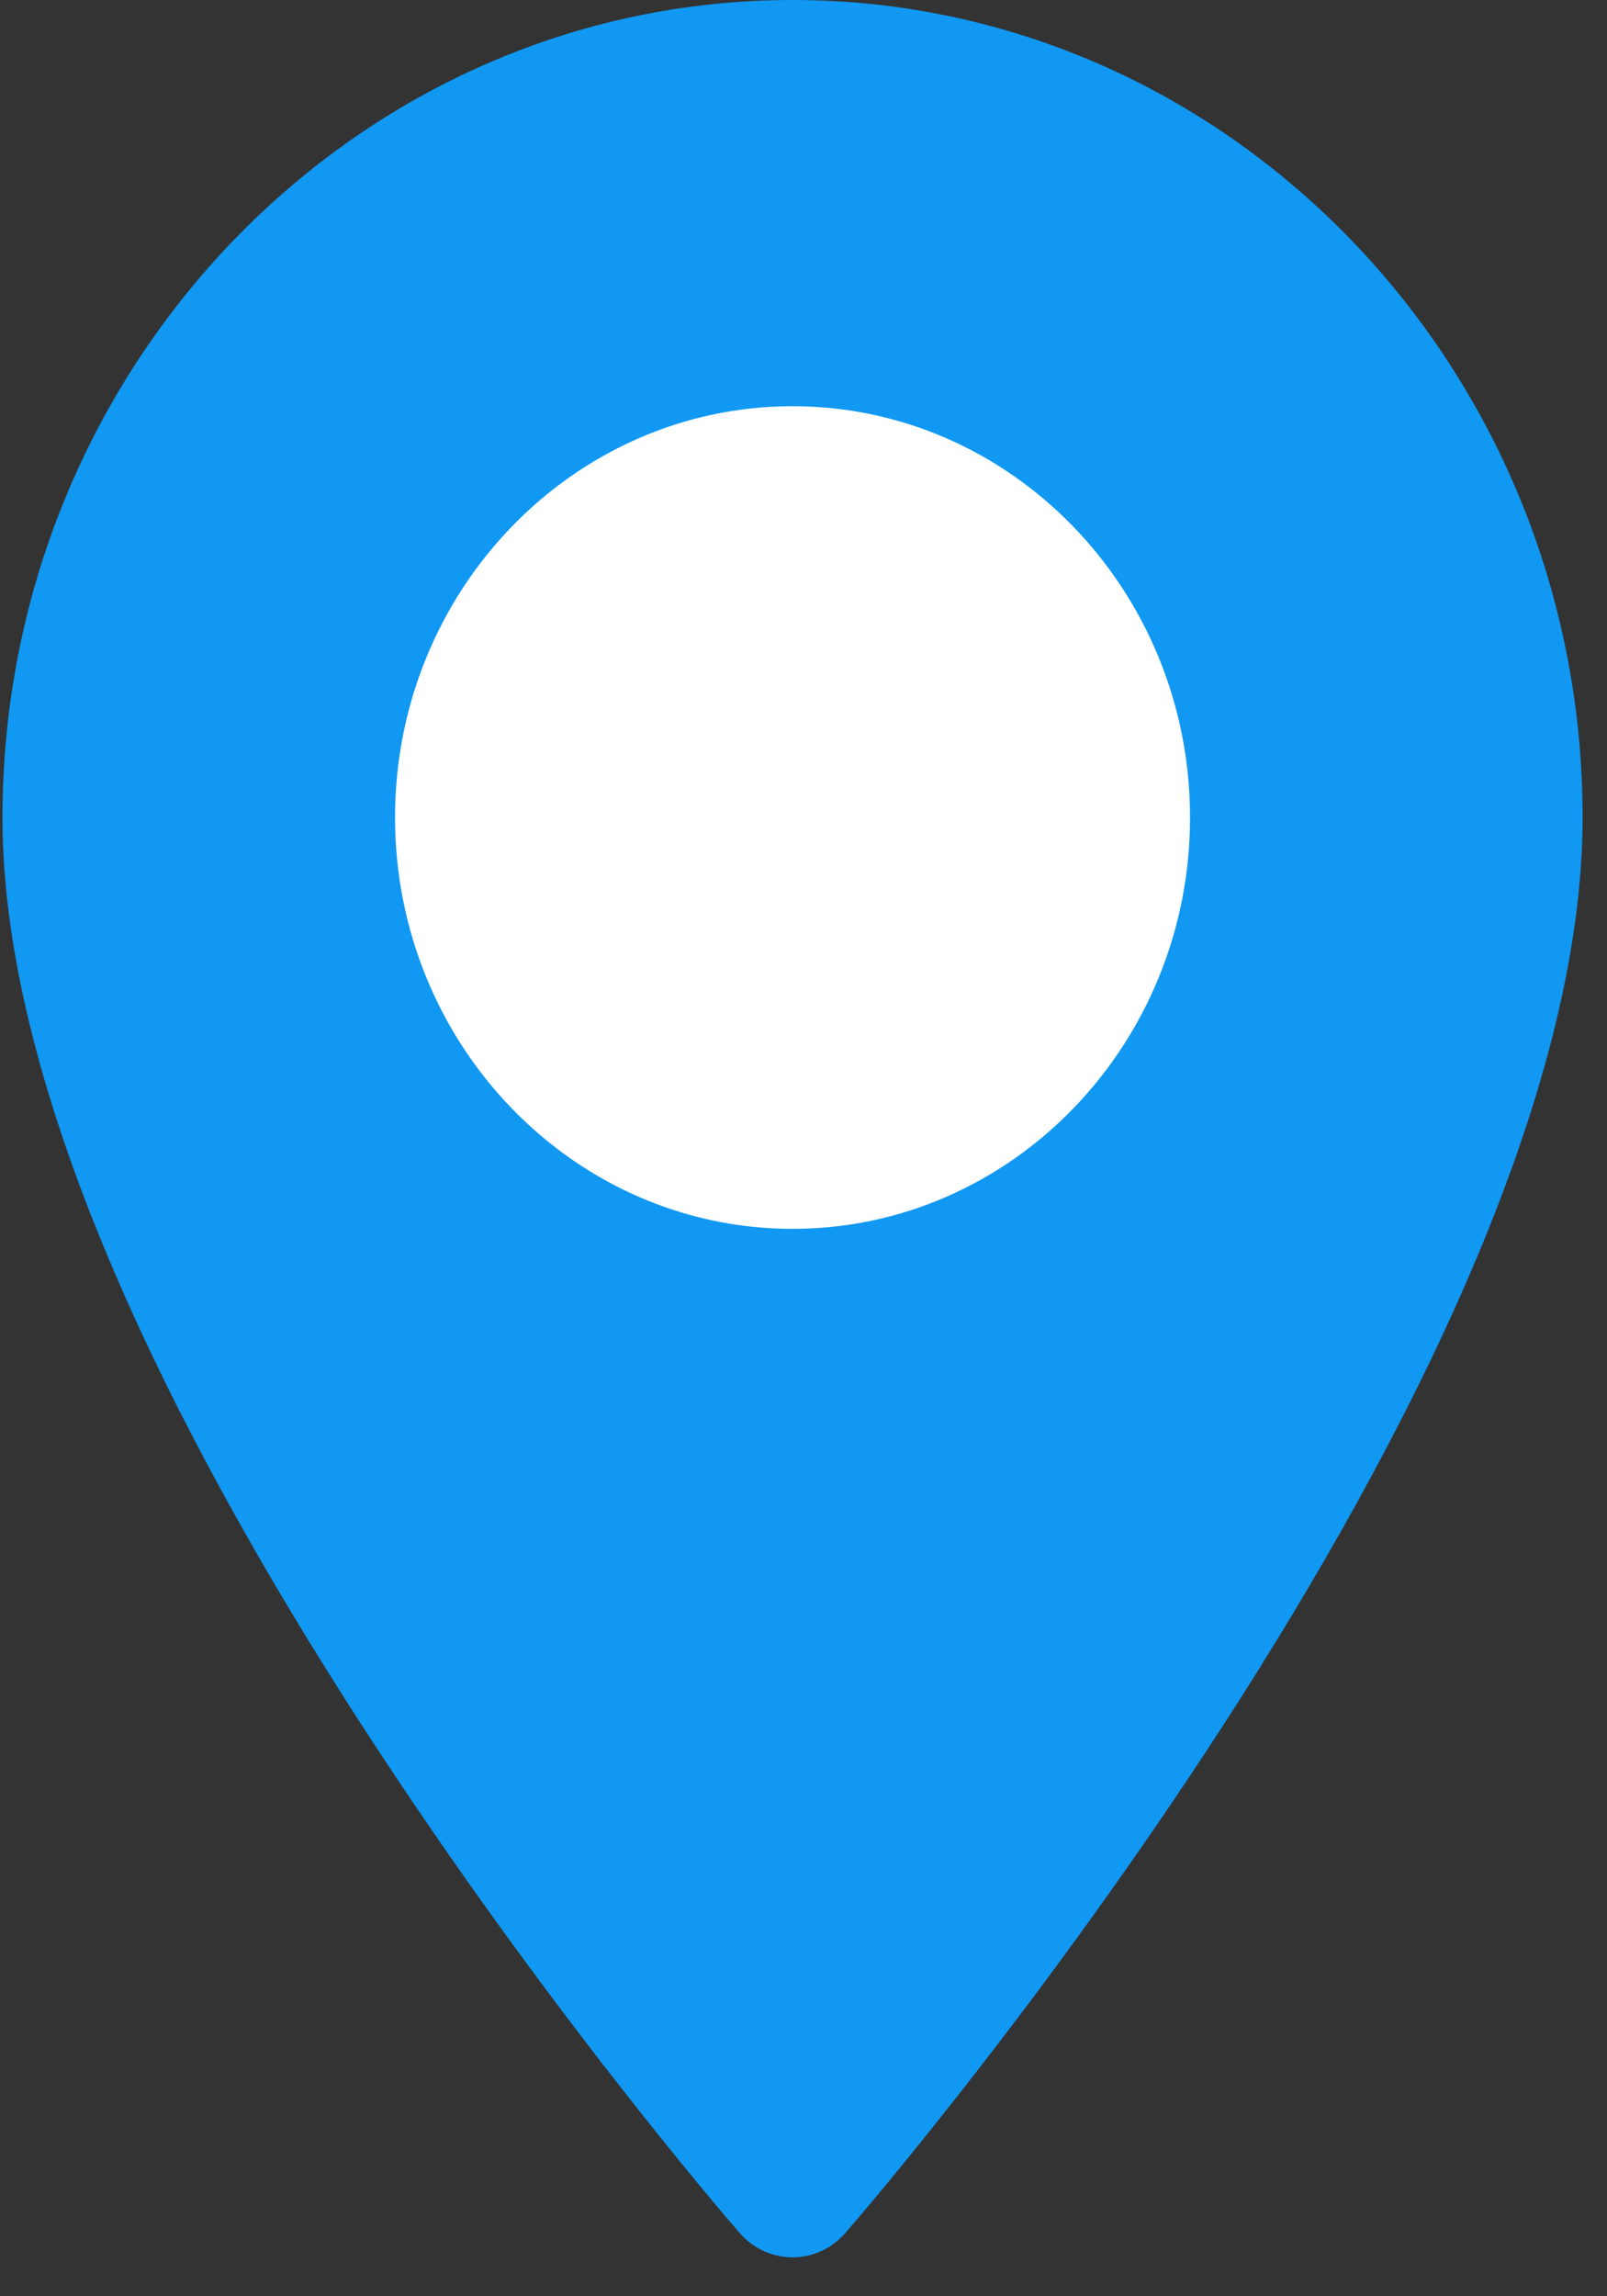 <svg width="28px" height="40px" viewBox="0 0 28 40" version="1.1" xmlns="http://www.w3.org/2000/svg" xmlns:xlink="http://www.w3.org/1999/xlink"><rect x="0" y="0" width="28" height="40" fill="#333333" stroke="none"/><title>C058896D-7856-4B52-881F-66C22CE111DF</title><g id="Startpage" stroke="none" stroke-width="1" fill="none" fill-rule="evenodd"><g id="Desktop-1440-/-No-Wizard" transform="translate(-949, -9081)" fill-rule="nonzero"><g id="Zahlen" transform="translate(137, 8155)"><g id="Numbers" transform="translate(808, 912)"><g id="Makler" transform="translate(4, 0)"><g id="Pint" transform="translate(0, 14)"><g id="maps-and-flags-copy-6"><path d="M13.809,0 C6.218,0 0.043,6.388 0.043,14.241 C0.043,23.986 12.362,38.292 12.886,38.896 C13.379,39.464 14.239,39.463 14.731,38.896 C15.255,38.292 27.575,23.986 27.575,14.241 C27.575,6.388 21.399,0 13.809,0 Z" id="Path" fill="#1098F3"></path><path d="M13.809,21.406 C9.99,21.406 6.883,18.191 6.883,14.241 C6.883,10.29 9.99,7.076 13.809,7.076 C17.628,7.076 20.735,10.29 20.735,14.241 C20.735,18.192 17.628,21.406 13.809,21.406 Z" id="Path" fill="#FFFFFF"></path></g></g></g></g></g></g></g></svg>